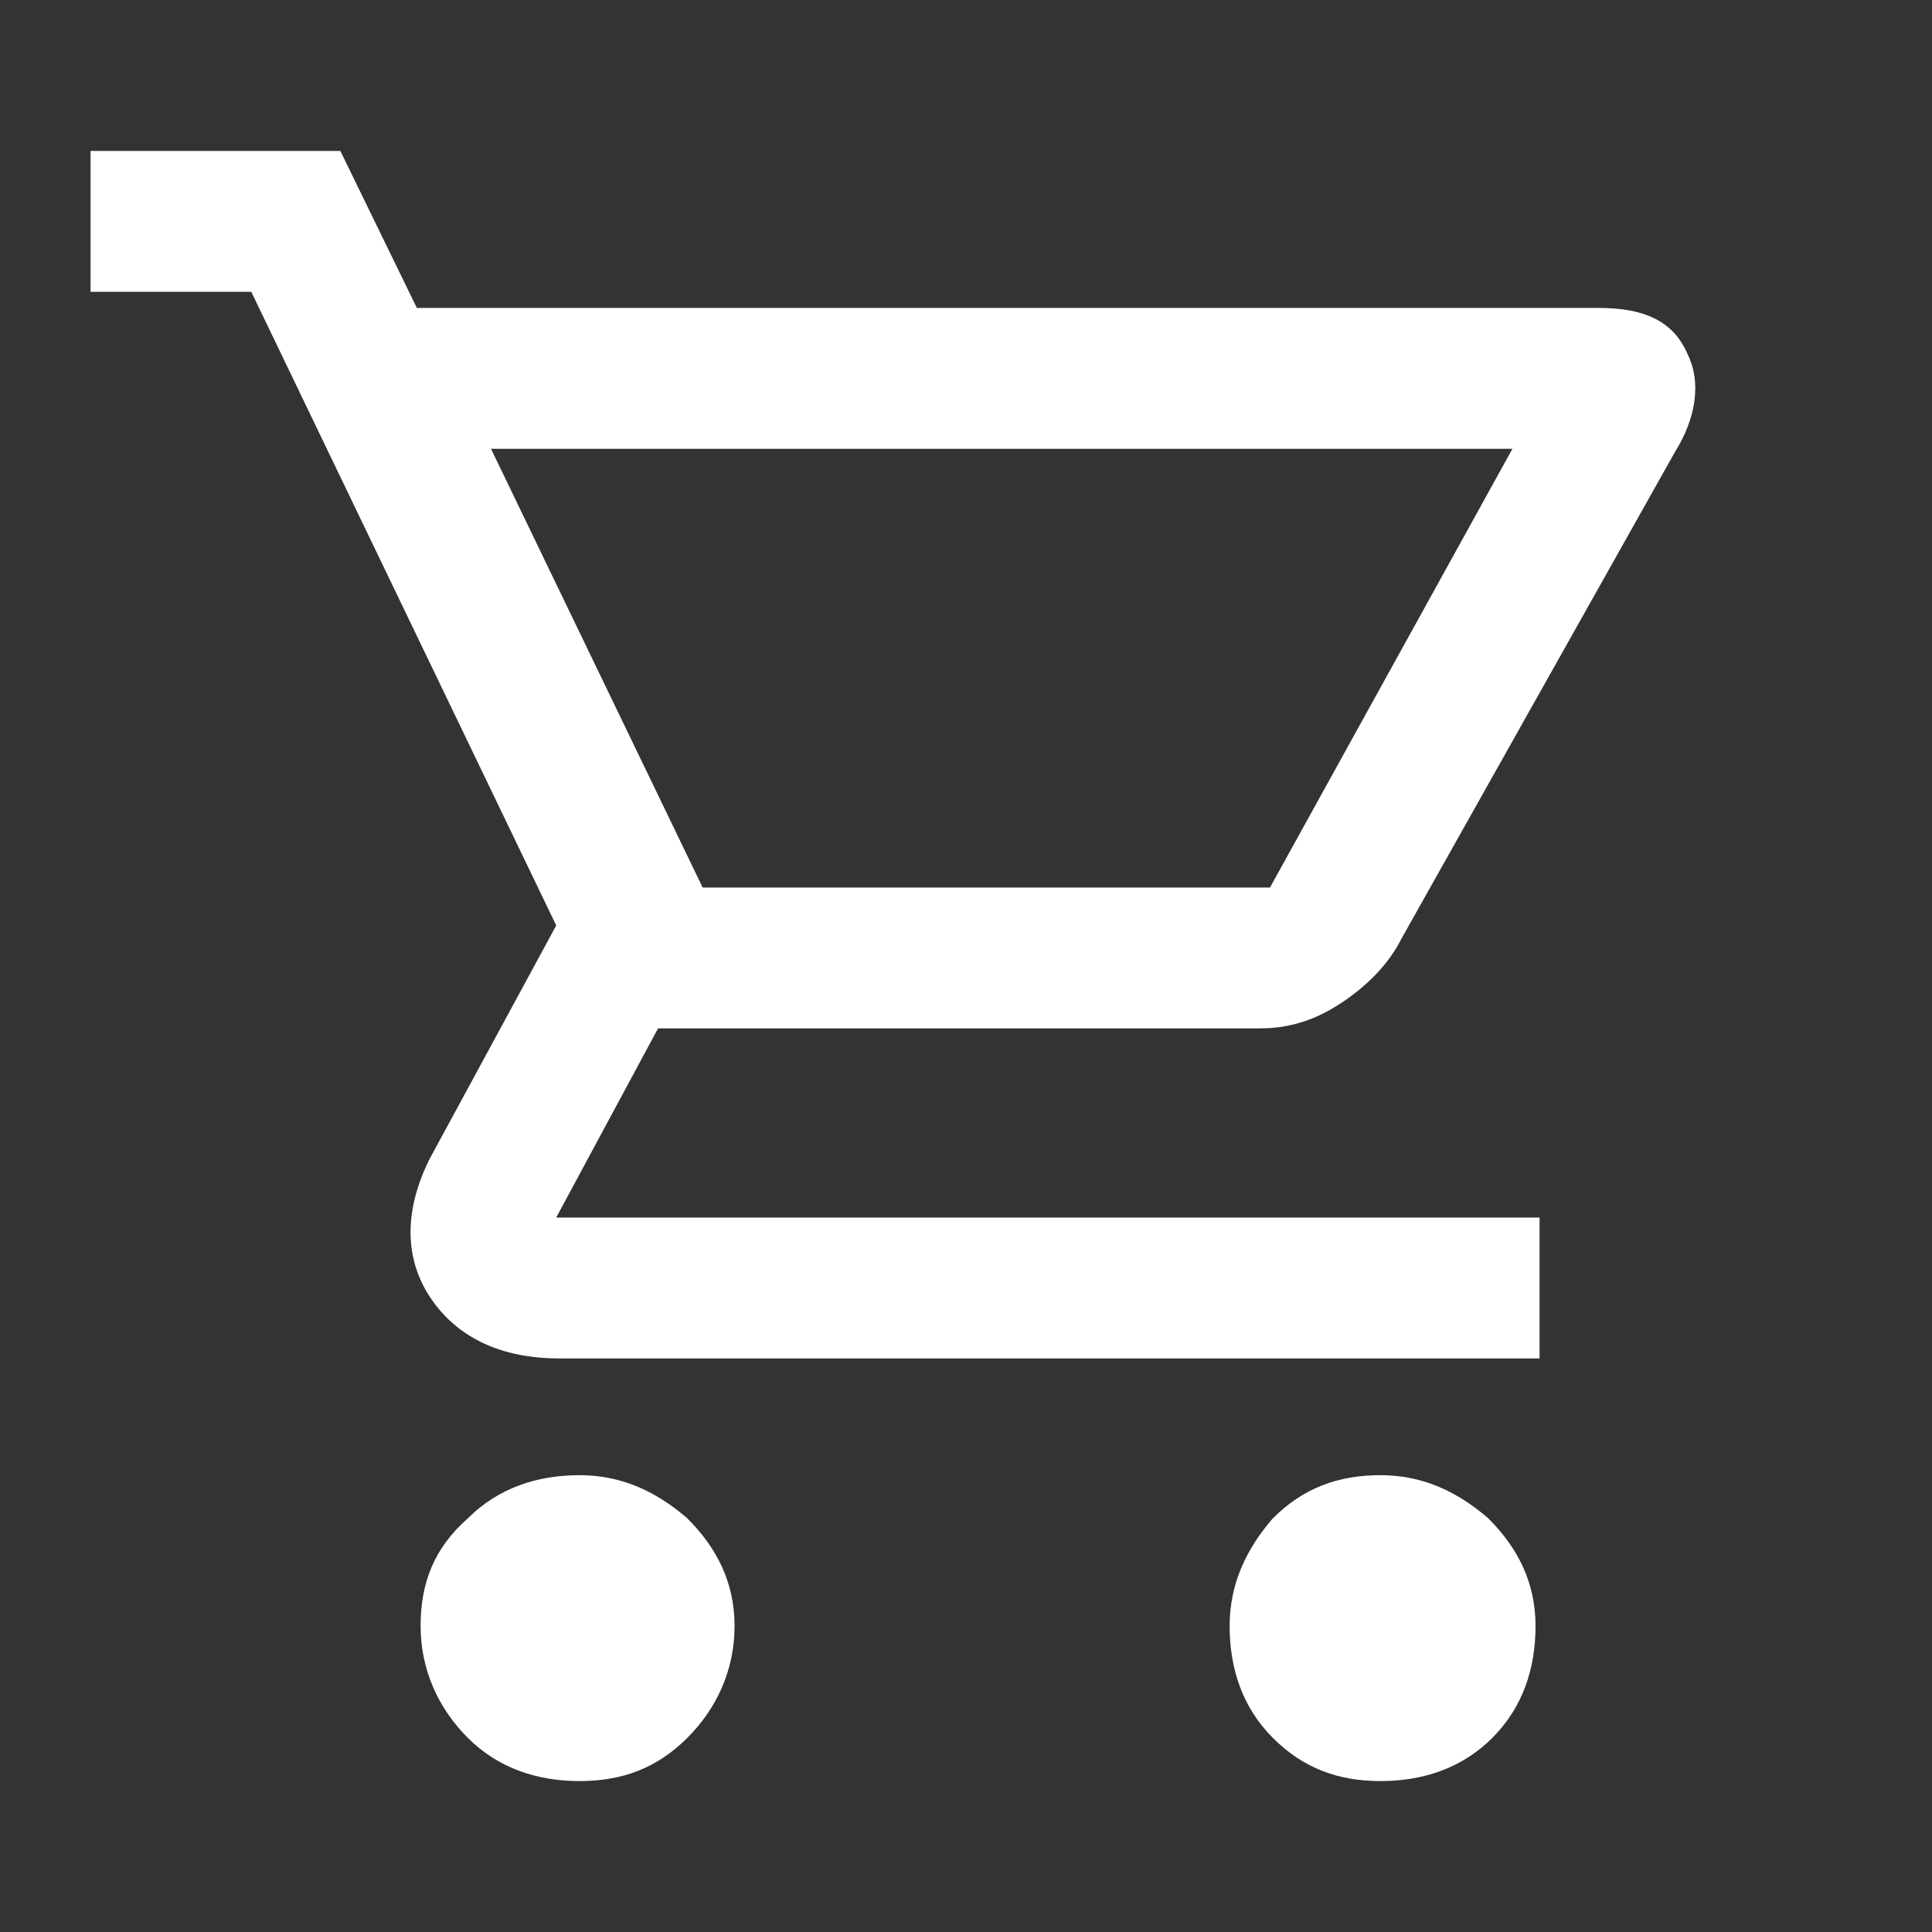 <?xml version="1.0" encoding="utf-8"?>
<!-- Generator: Adobe Illustrator 26.0.2, SVG Export Plug-In . SVG Version: 6.00 Build 0)  -->
<svg version="1.1" id="レイヤー_1" xmlns="http://www.w3.org/2000/svg" xmlns:xlink="http://www.w3.org/1999/xlink" x="0px"
	 y="0px" viewBox="0 0 48 48" style="enable-background:new 0 0 48 48;" xml:space="preserve">
<rect x="0" y="0" width="48" height="48" fill="#333333" stroke="none"/>
<style type="text/css">
	.st0{fill:#fff;stroke:#fff;stroke-width:0.5;stroke-miterlimit:10;}
</style>
<path class="st0" d="M14.4,44c-1,0-1.9-0.3-2.6-1c-0.7-0.7-1.1-1.6-1.1-2.6s0.3-1.8,1.1-2.5c0.7-0.7,1.6-1,2.6-1c1,0,1.8,0.4,2.5,1
	c0.7,0.7,1.1,1.5,1.1,2.5s-0.4,1.9-1.1,2.6S15.4,44,14.4,44z M34.3,44c-1,0-1.8-0.3-2.5-1c-0.7-0.7-1-1.6-1-2.6s0.4-1.8,1-2.5
	c0.7-0.7,1.5-1,2.5-1c1,0,1.8,0.4,2.5,1c0.7,0.7,1.1,1.5,1.1,2.5s-0.3,1.9-1,2.6S35.3,44,34.3,44z M11.8,10.9l5.5,11.4h14.4l0,0l0,0
	l6.3-11.4l0,0l0,0H11.8z M10.2,7.9h29.5c1.1,0,1.7,0.3,2,1c0.3,0.6,0.2,1.4-0.3,2.2l-6.8,12.1c-0.3,0.6-0.8,1.1-1.4,1.5
	c-0.6,0.4-1.2,0.6-1.9,0.6H16.2l-2.8,5.2c0,0,0,0,0,0c0,0,0,0,0,0H38v3H13.9c-1.4,0-2.4-0.5-3-1.4c-0.6-0.9-0.6-2,0-3.2l3.2-5.9
	L6.4,7H2.5V4h5.8L10.2,7.9z M17.2,22.4h14.4l0,0l0,0H17.2z"/>
</svg>
